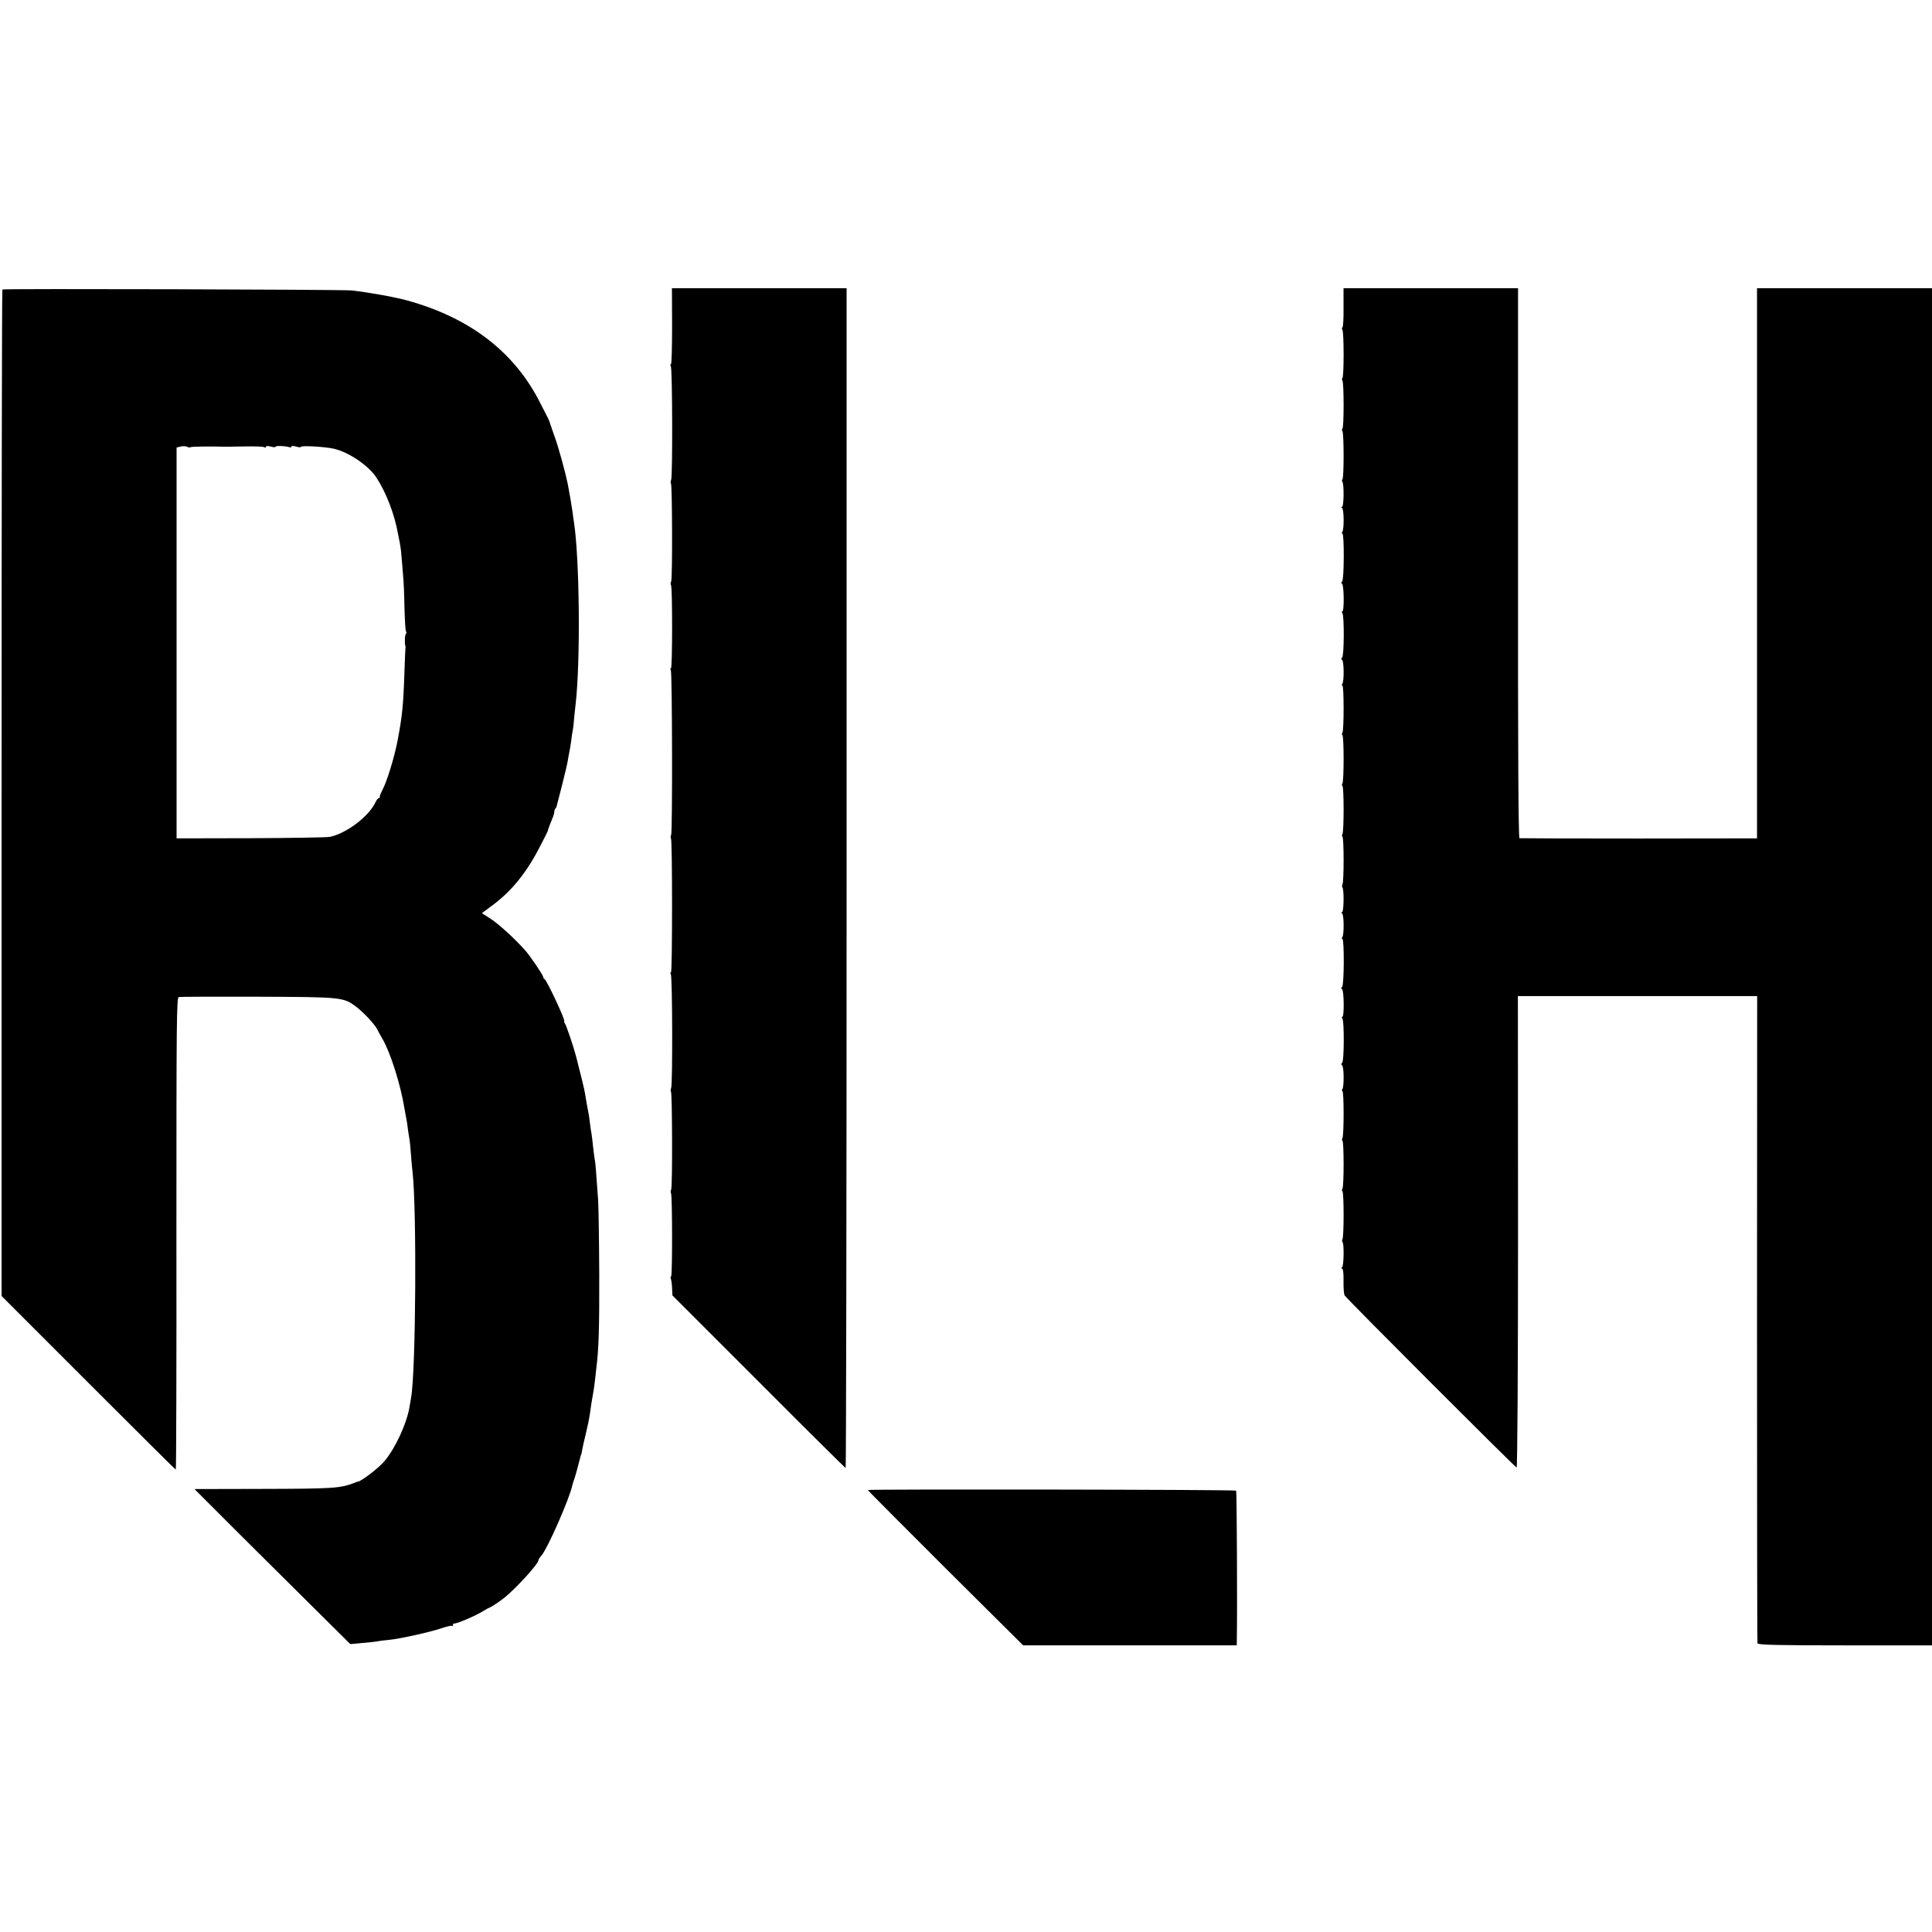 <?xml version="1.0" standalone="no"?>
<!DOCTYPE svg PUBLIC "-//W3C//DTD SVG 20010904//EN"
 "http://www.w3.org/TR/2001/REC-SVG-20010904/DTD/svg10.dtd">
<svg version="1.0" xmlns="http://www.w3.org/2000/svg"
 width="1220pt" height="1220pt" viewBox="0 0 1220 1220"
 preserveAspectRatio="xMidYMid meet">
<g transform="translate(0,1220) scale(0.1,-0.1)"
fill="#000000" stroke="none">
<path d="M15 10372 c-3 -3 -5 -1434 -5 -3181 l0 -3175 548 -548 c301 -301 549
-548 552 -548 3 0 5 670 4 1490 0 1343 1 1490 15 1494 9 2 234 3 501 2 531 -2
539 -3 620 -64 47 -36 114 -108 131 -140 7 -15 23 -43 34 -62 50 -86 115 -289
139 -440 3 -19 8 -46 11 -60 3 -14 8 -43 10 -65 3 -22 7 -51 10 -65 3 -14 7
-59 10 -100 3 -41 7 -91 10 -110 27 -236 21 -1258 -9 -1425 -3 -16 -8 -45 -11
-64 -18 -102 -87 -253 -155 -335 -36 -44 -145 -128 -170 -132 -3 0 -12 -3 -20
-7 -91 -35 -130 -38 -588 -39 l-424 -1 59 -59 c62 -63 284 -284 681 -678 l244
-242 74 7 c42 3 85 8 96 10 12 3 46 7 77 10 70 7 263 50 335 75 30 10 57 16
60 13 3 -4 6 -1 6 5 0 7 3 11 8 10 14 -3 134 48 184 79 21 13 40 23 42 23 6 0
62 38 90 60 74 59 216 215 216 237 0 5 8 18 18 29 37 39 180 364 196 445 2 8
6 21 9 29 6 13 31 105 42 150 2 8 4 15 5 15 1 0 4 13 6 29 3 16 14 66 25 110
11 45 21 95 23 111 5 39 15 104 21 135 3 14 8 48 11 75 3 28 7 64 9 80 16 123
20 259 19 595 -1 212 -4 423 -7 470 -13 185 -17 236 -21 257 -3 12 -7 49 -11
82 -3 33 -8 70 -10 83 -3 13 -7 43 -10 68 -5 42 -7 56 -20 120 -2 14 -7 41
-10 60 -3 19 -10 51 -15 70 -5 19 -12 49 -16 65 -4 17 -9 36 -11 43 -1 6 -5
18 -6 25 -2 6 -7 26 -11 42 -15 58 -60 190 -69 203 -5 6 -7 12 -4 12 12 0
-111 262 -125 268 -5 2 -8 8 -8 13 0 11 -81 131 -114 168 -64 72 -164 164
-215 197 l-58 38 61 45 c124 91 219 207 304 372 27 52 49 96 50 99 3 14 16 48
28 77 8 17 14 37 14 45 0 8 3 18 7 22 4 3 8 12 9 19 2 7 17 66 34 132 17 66
33 136 36 155 3 19 7 42 9 50 2 8 7 38 11 65 3 28 8 59 10 70 3 11 7 45 9 75
3 30 7 73 10 95 31 270 25 919 -11 1150 -3 22 -8 51 -9 65 -3 25 -19 118 -30
175 -15 73 -57 226 -80 290 -14 39 -27 77 -30 86 -2 9 -8 25 -13 35 -6 11 -27
53 -48 94 -162 325 -444 543 -844 653 -80 22 -243 51 -350 63 -60 6 -2199 12
-2205 6z m1188 -996 c4 4 109 6 227 3 8 0 63 1 121 2 59 1 112 -1 118 -5 6 -4
11 -3 11 3 0 6 11 6 30 1 17 -5 30 -5 30 -1 0 8 65 5 87 -3 7 -3 13 -1 13 4 0
5 13 5 30 0 17 -5 30 -6 30 -2 0 10 156 1 210 -12 92 -21 219 -107 267 -182
62 -95 115 -232 137 -359 3 -16 8 -41 11 -55 3 -14 8 -50 10 -80 3 -30 7 -84
10 -120 4 -36 8 -129 9 -207 2 -77 6 -146 10 -151 3 -6 3 -13 -1 -15 -7 -4 -9
-62 -3 -77 1 -3 2 -9 0 -15 -1 -5 -3 -70 -6 -145 -7 -216 -14 -281 -44 -440
-21 -106 -67 -257 -96 -310 -10 -19 -17 -38 -16 -42 1 -5 -2 -8 -6 -8 -5 0
-14 -11 -20 -24 -41 -91 -187 -201 -292 -221 -19 -3 -244 -7 -500 -8 l-465 -1
0 1234 0 1234 25 6 c14 4 32 3 41 -1 9 -5 19 -6 22 -3z"/>
<path d="M4244 10140 c0 -132 -3 -240 -7 -240 -5 0 -5 -5 -1 -12 10 -15 12
-698 2 -719 -4 -9 -4 -19 -1 -23 8 -8 10 -605 1 -619 -4 -6 -4 -15 -1 -21 10
-15 9 -526 0 -526 -5 0 -5 -5 -1 -12 9 -15 11 -1026 2 -1041 -4 -6 -4 -15 -1
-21 9 -15 9 -846 0 -846 -5 0 -5 -5 -1 -12 10 -15 12 -698 2 -719 -4 -9 -4
-19 -1 -23 8 -8 10 -605 1 -619 -4 -6 -4 -15 -1 -21 9 -14 9 -526 1 -526 -4 0
-5 -6 -2 -14 3 -8 7 -35 8 -60 l2 -46 545 -545 c299 -300 546 -545 549 -545 3
0 6 1676 6 3725 l0 3725 -552 0 -551 0 1 -240z"/>
<path d="M8484 10259 c1 -66 -2 -123 -7 -126 -4 -2 -4 -10 0 -16 10 -16 10
-298 0 -304 -4 -2 -4 -10 0 -16 10 -16 10 -298 0 -304 -4 -2 -4 -10 0 -16 10
-16 10 -298 0 -304 -4 -2 -4 -10 0 -16 11 -18 9 -157 -2 -157 -7 0 -7 -3 0 -8
12 -8 13 -131 2 -149 -5 -7 -5 -13 0 -13 12 0 11 -294 -2 -302 -7 -6 -7 -10 0
-15 12 -9 14 -173 2 -173 -5 0 -5 -6 0 -12 12 -20 11 -272 -2 -280 -7 -5 -7
-11 0 -15 12 -9 13 -132 2 -150 -5 -7 -5 -13 0 -13 10 0 10 -281 0 -297 -4 -6
-4 -14 0 -16 10 -6 10 -288 0 -304 -4 -6 -4 -14 0 -16 10 -6 10 -288 0 -304
-4 -6 -4 -14 0 -16 10 -6 10 -288 0 -303 -3 -6 -3 -14 0 -18 11 -11 9 -156 -2
-156 -7 0 -7 -3 0 -8 12 -8 13 -131 2 -149 -5 -7 -5 -13 0 -13 12 0 11 -294
-2 -302 -7 -6 -7 -10 0 -15 12 -9 14 -173 2 -173 -5 0 -5 -6 0 -12 12 -20 11
-272 -2 -280 -7 -5 -7 -11 0 -15 12 -9 13 -132 2 -150 -5 -7 -5 -13 0 -13 10
0 10 -281 0 -297 -4 -6 -4 -14 0 -16 10 -6 10 -288 0 -304 -4 -6 -4 -14 0 -16
10 -6 10 -288 0 -303 -3 -6 -3 -14 1 -18 10 -11 8 -150 -3 -158 -7 -5 -7 -8 0
-8 6 0 10 -31 9 -77 -1 -43 2 -85 7 -93 9 -18 1074 -1083 1086 -1087 5 -2 9
642 9 1487 l-1 1490 755 0 756 0 -1 -2037 c0 -1121 1 -2044 3 -2050 3 -10 123
-13 553 -13 l549 0 0 4285 0 4285 -552 0 -553 0 0 -1737 0 -1737 -745 -1
c-410 0 -749 1 -755 2 -7 2 -10 590 -9 1738 l0 1735 -551 0 -551 0 0 -121z"/>
<path d="M5480 2791 c0 -3 221 -224 490 -493 l491 -488 674 0 675 0 0 23 c4
184 0 950 -4 954 -7 7 -2326 10 -2326 4z"/>
</g>
</svg>
